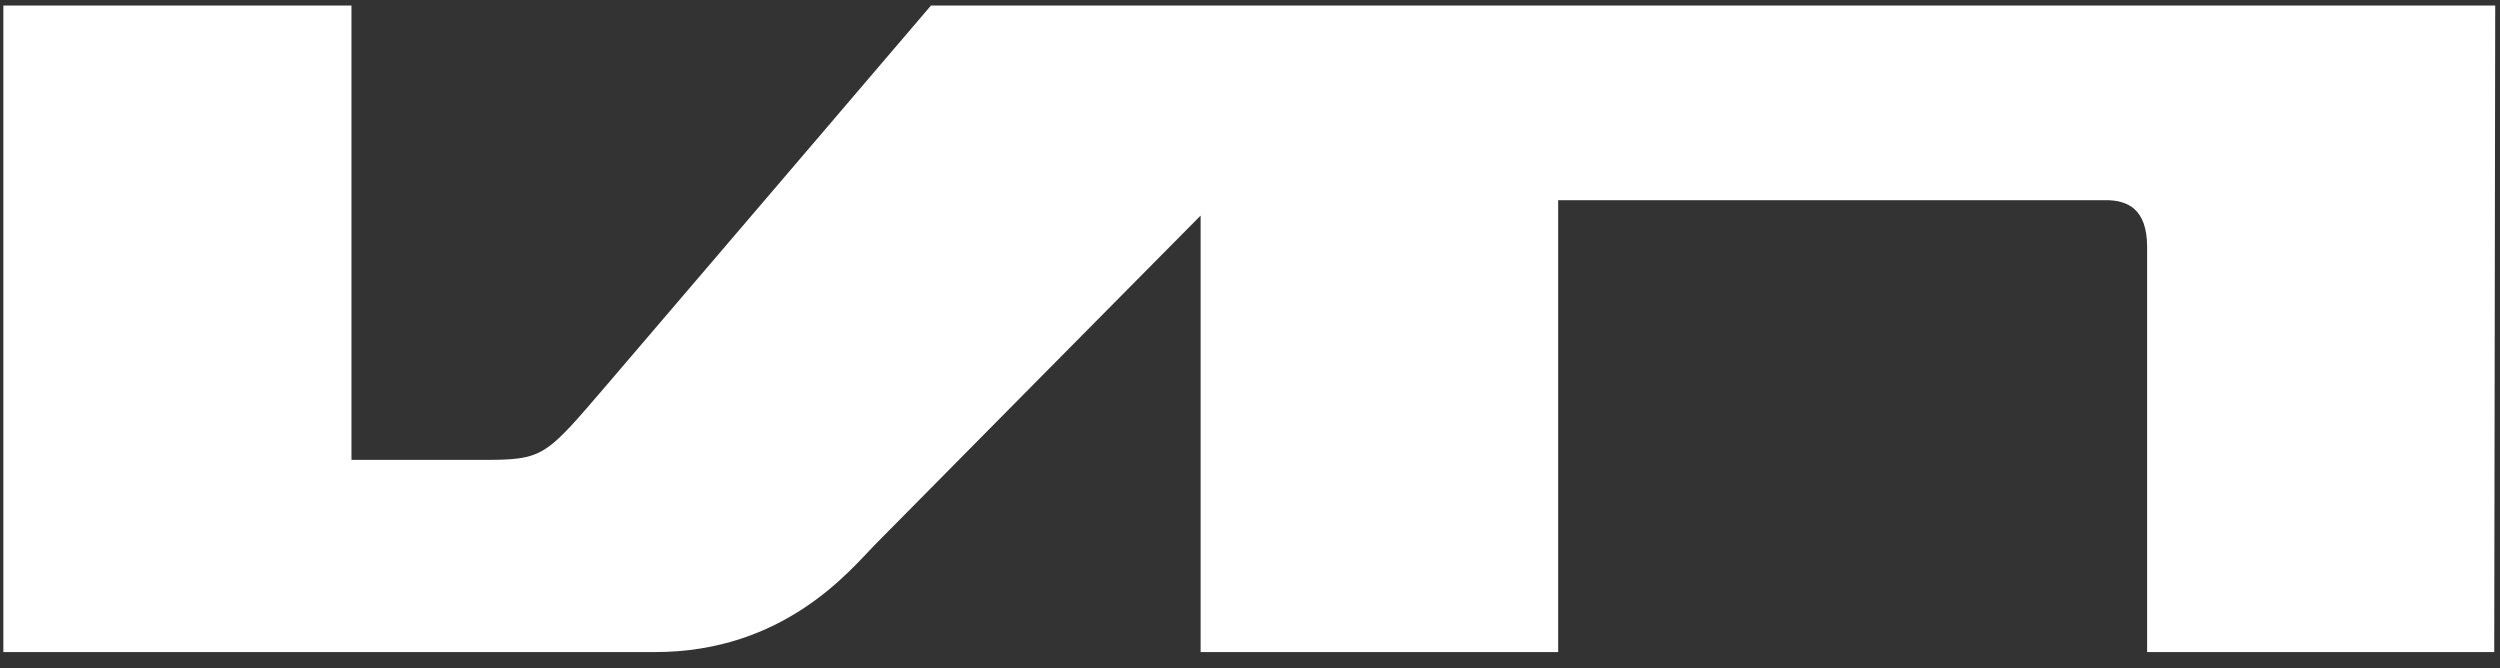 <svg width="116" height="31" viewBox="0 0 116 31" fill="none" xmlns="http://www.w3.org/2000/svg">
<rect x="0" y="0" width="116" height="31" fill="#333333" stroke="none"/>
<path d="M115.732 30.256H99.626V11.454C99.626 9.68 98.705 9.288 97.714 9.288H72.299V30.256H55.709V10.002C55.709 10.002 41.746 24.104 40.594 25.279C39.442 26.454 36.401 30.256 30.387 30.256H0.156V0.256H16.308V21.339H22.299C25.248 21.339 25.248 21.247 28.175 17.837C30.41 15.233 43.198 0.256 43.198 0.256H115.778L115.732 30.256Z" fill="white"/>
</svg>

